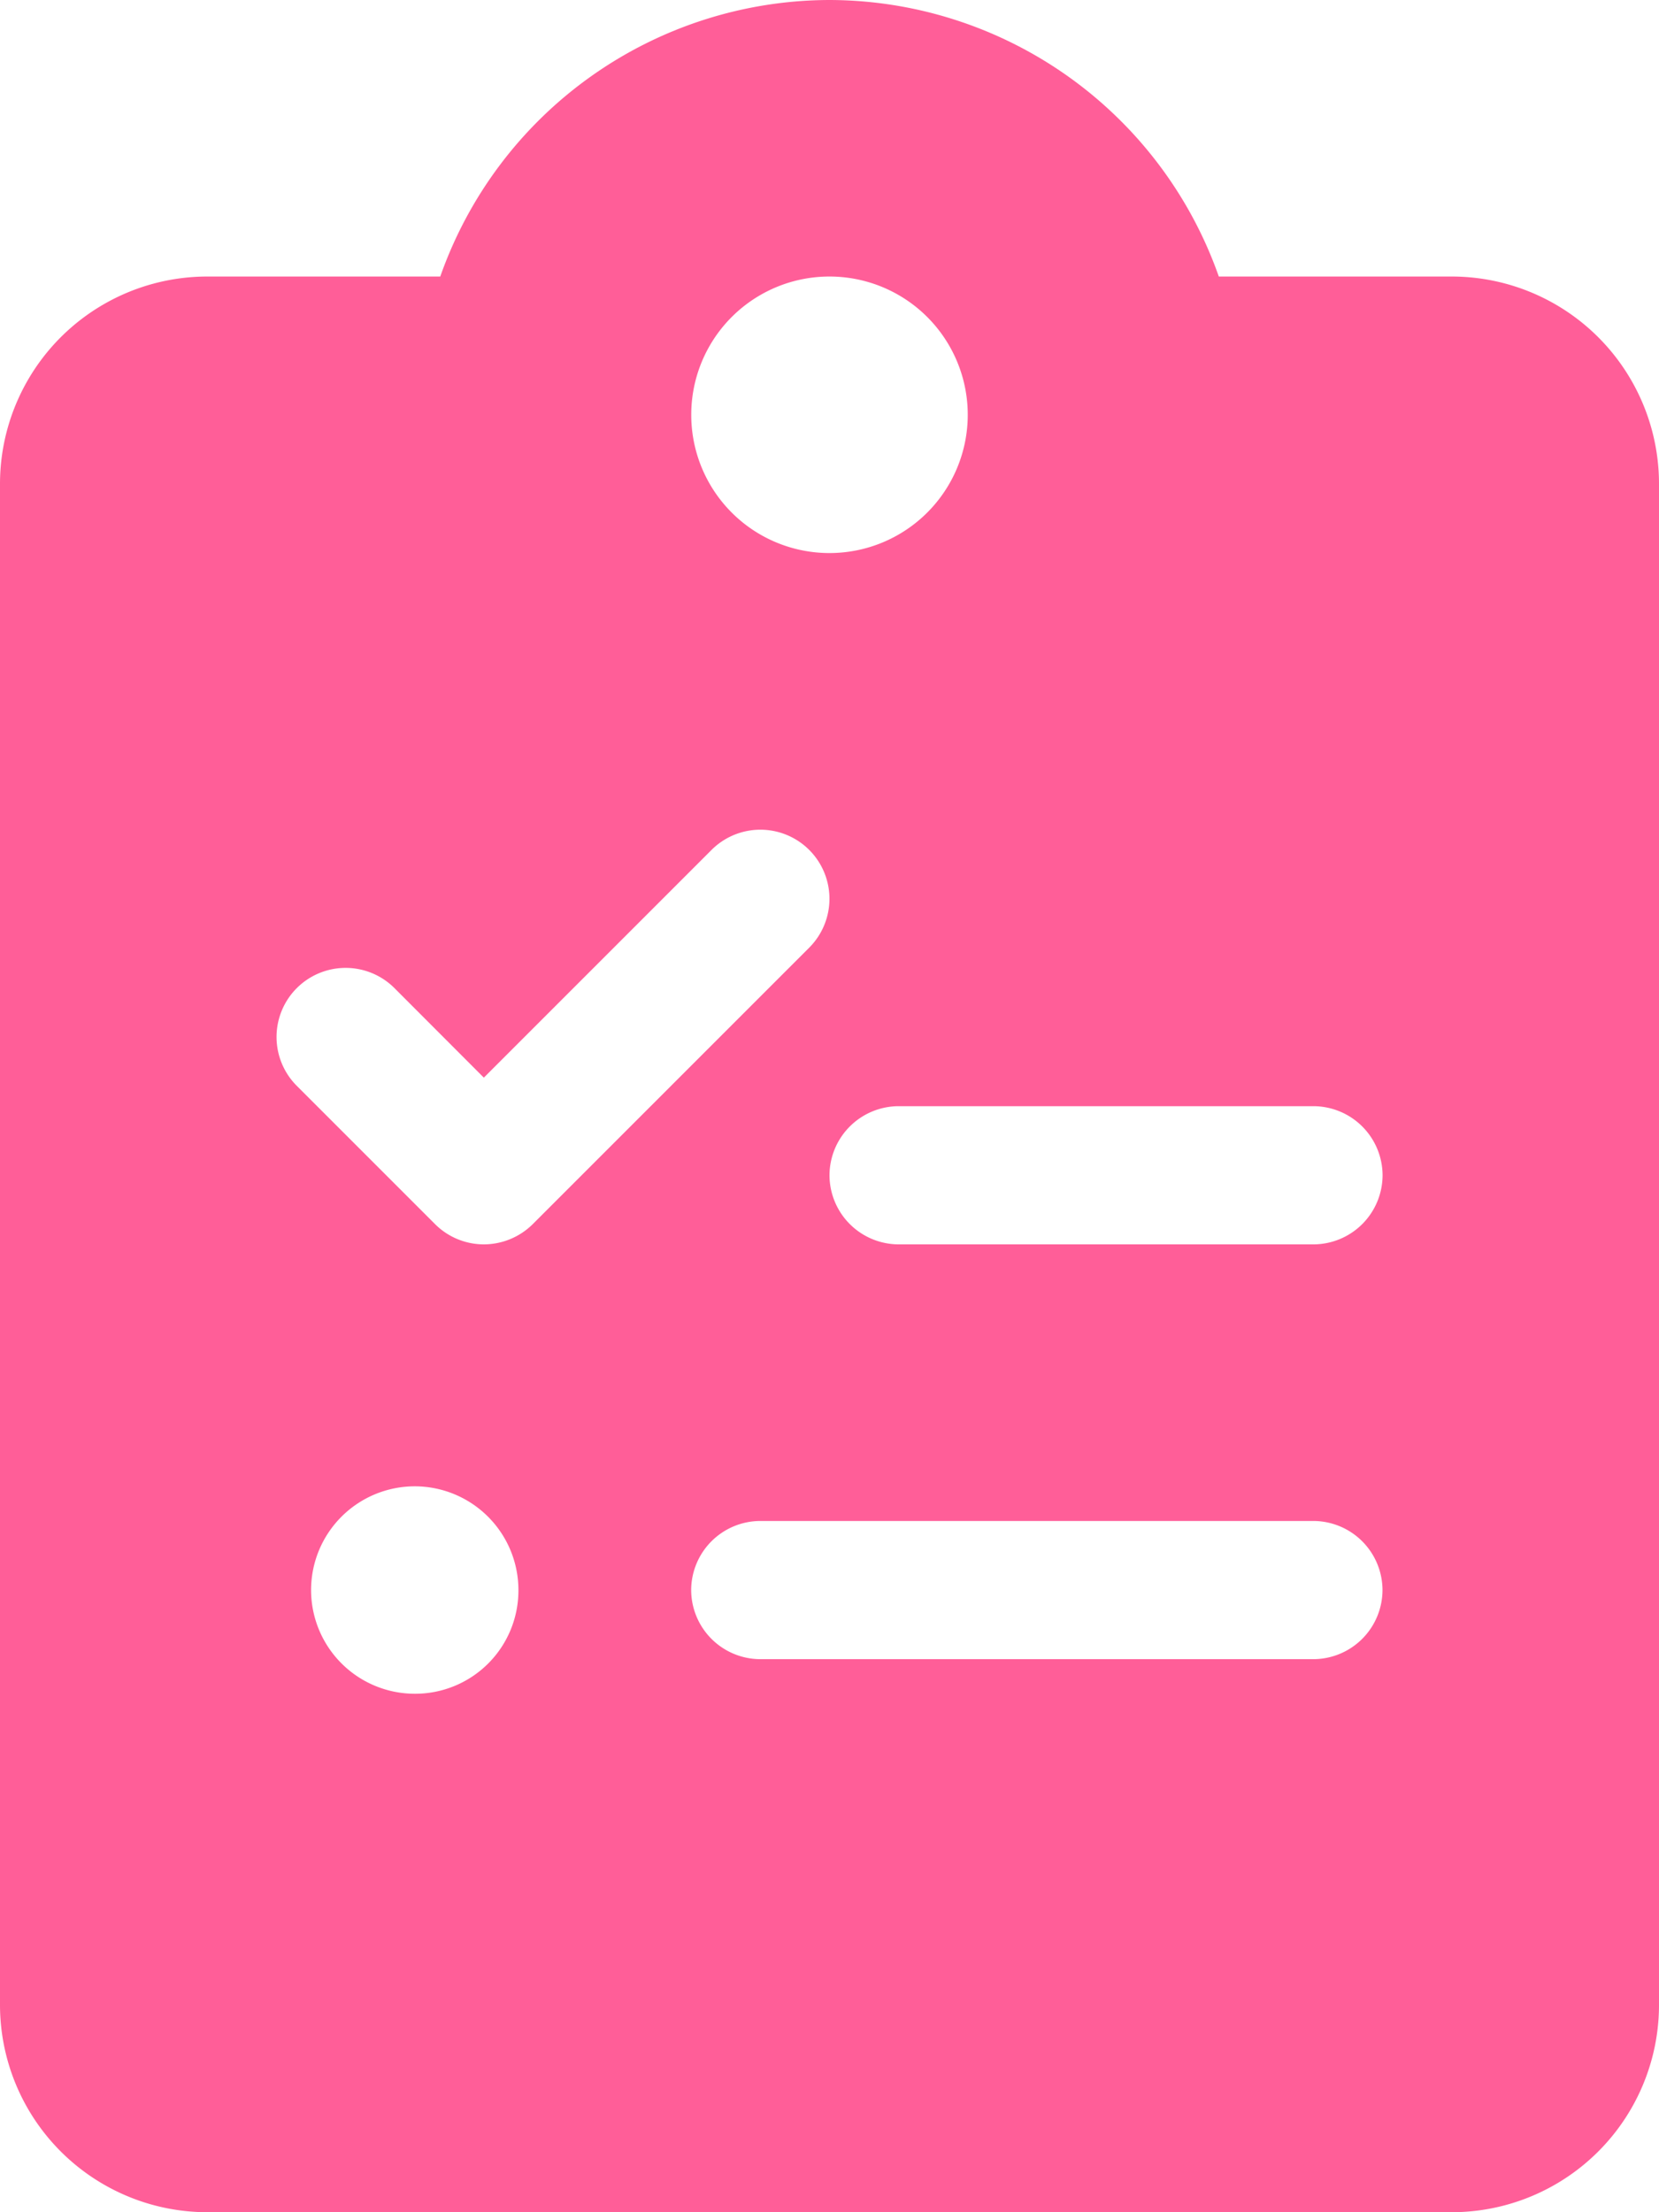 <svg xmlns="http://www.w3.org/2000/svg" width="22.5" height="30" viewBox="0 0 22.5 30"><path d="M19.688-22.5H16.53a5.61,5.61,0,0,0-5.28-3.75A5.608,5.608,0,0,0,5.971-22.5H2.812A2.812,2.812,0,0,0,0-19.687V.938A2.813,2.813,0,0,0,2.812,3.75H19.688A2.812,2.812,0,0,0,22.5.938V-19.687A2.812,2.812,0,0,0,19.688-22.5Zm-8.438,0a1.875,1.875,0,0,1,1.875,1.875A1.875,1.875,0,0,1,11.25-18.75a1.874,1.874,0,0,1-1.875-1.875A1.874,1.874,0,0,1,11.25-22.5ZM5.625-3.281A1.407,1.407,0,0,1,4.219-4.687,1.407,1.407,0,0,1,5.625-6.094,1.407,1.407,0,0,1,7.031-4.687,1.4,1.4,0,0,1,5.625-3.281Zm.938-6.094A.937.937,0,0,1,5.9-9.65L4.025-11.525a.937.937,0,0,1,0-1.325.937.937,0,0,1,1.325,0l1.212,1.214L9.65-14.724a.937.937,0,0,1,1.325,0,.937.937,0,0,1,0,1.325l-3.75,3.75a.945.945,0,0,1-.663.274ZM17.812-3.75h-7.5a.94.94,0,0,1-.938-.937.94.94,0,0,1,.938-.937h7.5a.94.94,0,0,1,.938.938A.94.94,0,0,1,17.812-3.75Zm0-5.625H12.187a.94.94,0,0,1-.937-.937.94.94,0,0,1,.938-.937h5.625a.94.94,0,0,1,.938.938A.94.94,0,0,1,17.812-9.375Z" transform="translate(0 26.25)" fill="#ff5e98"/></svg>